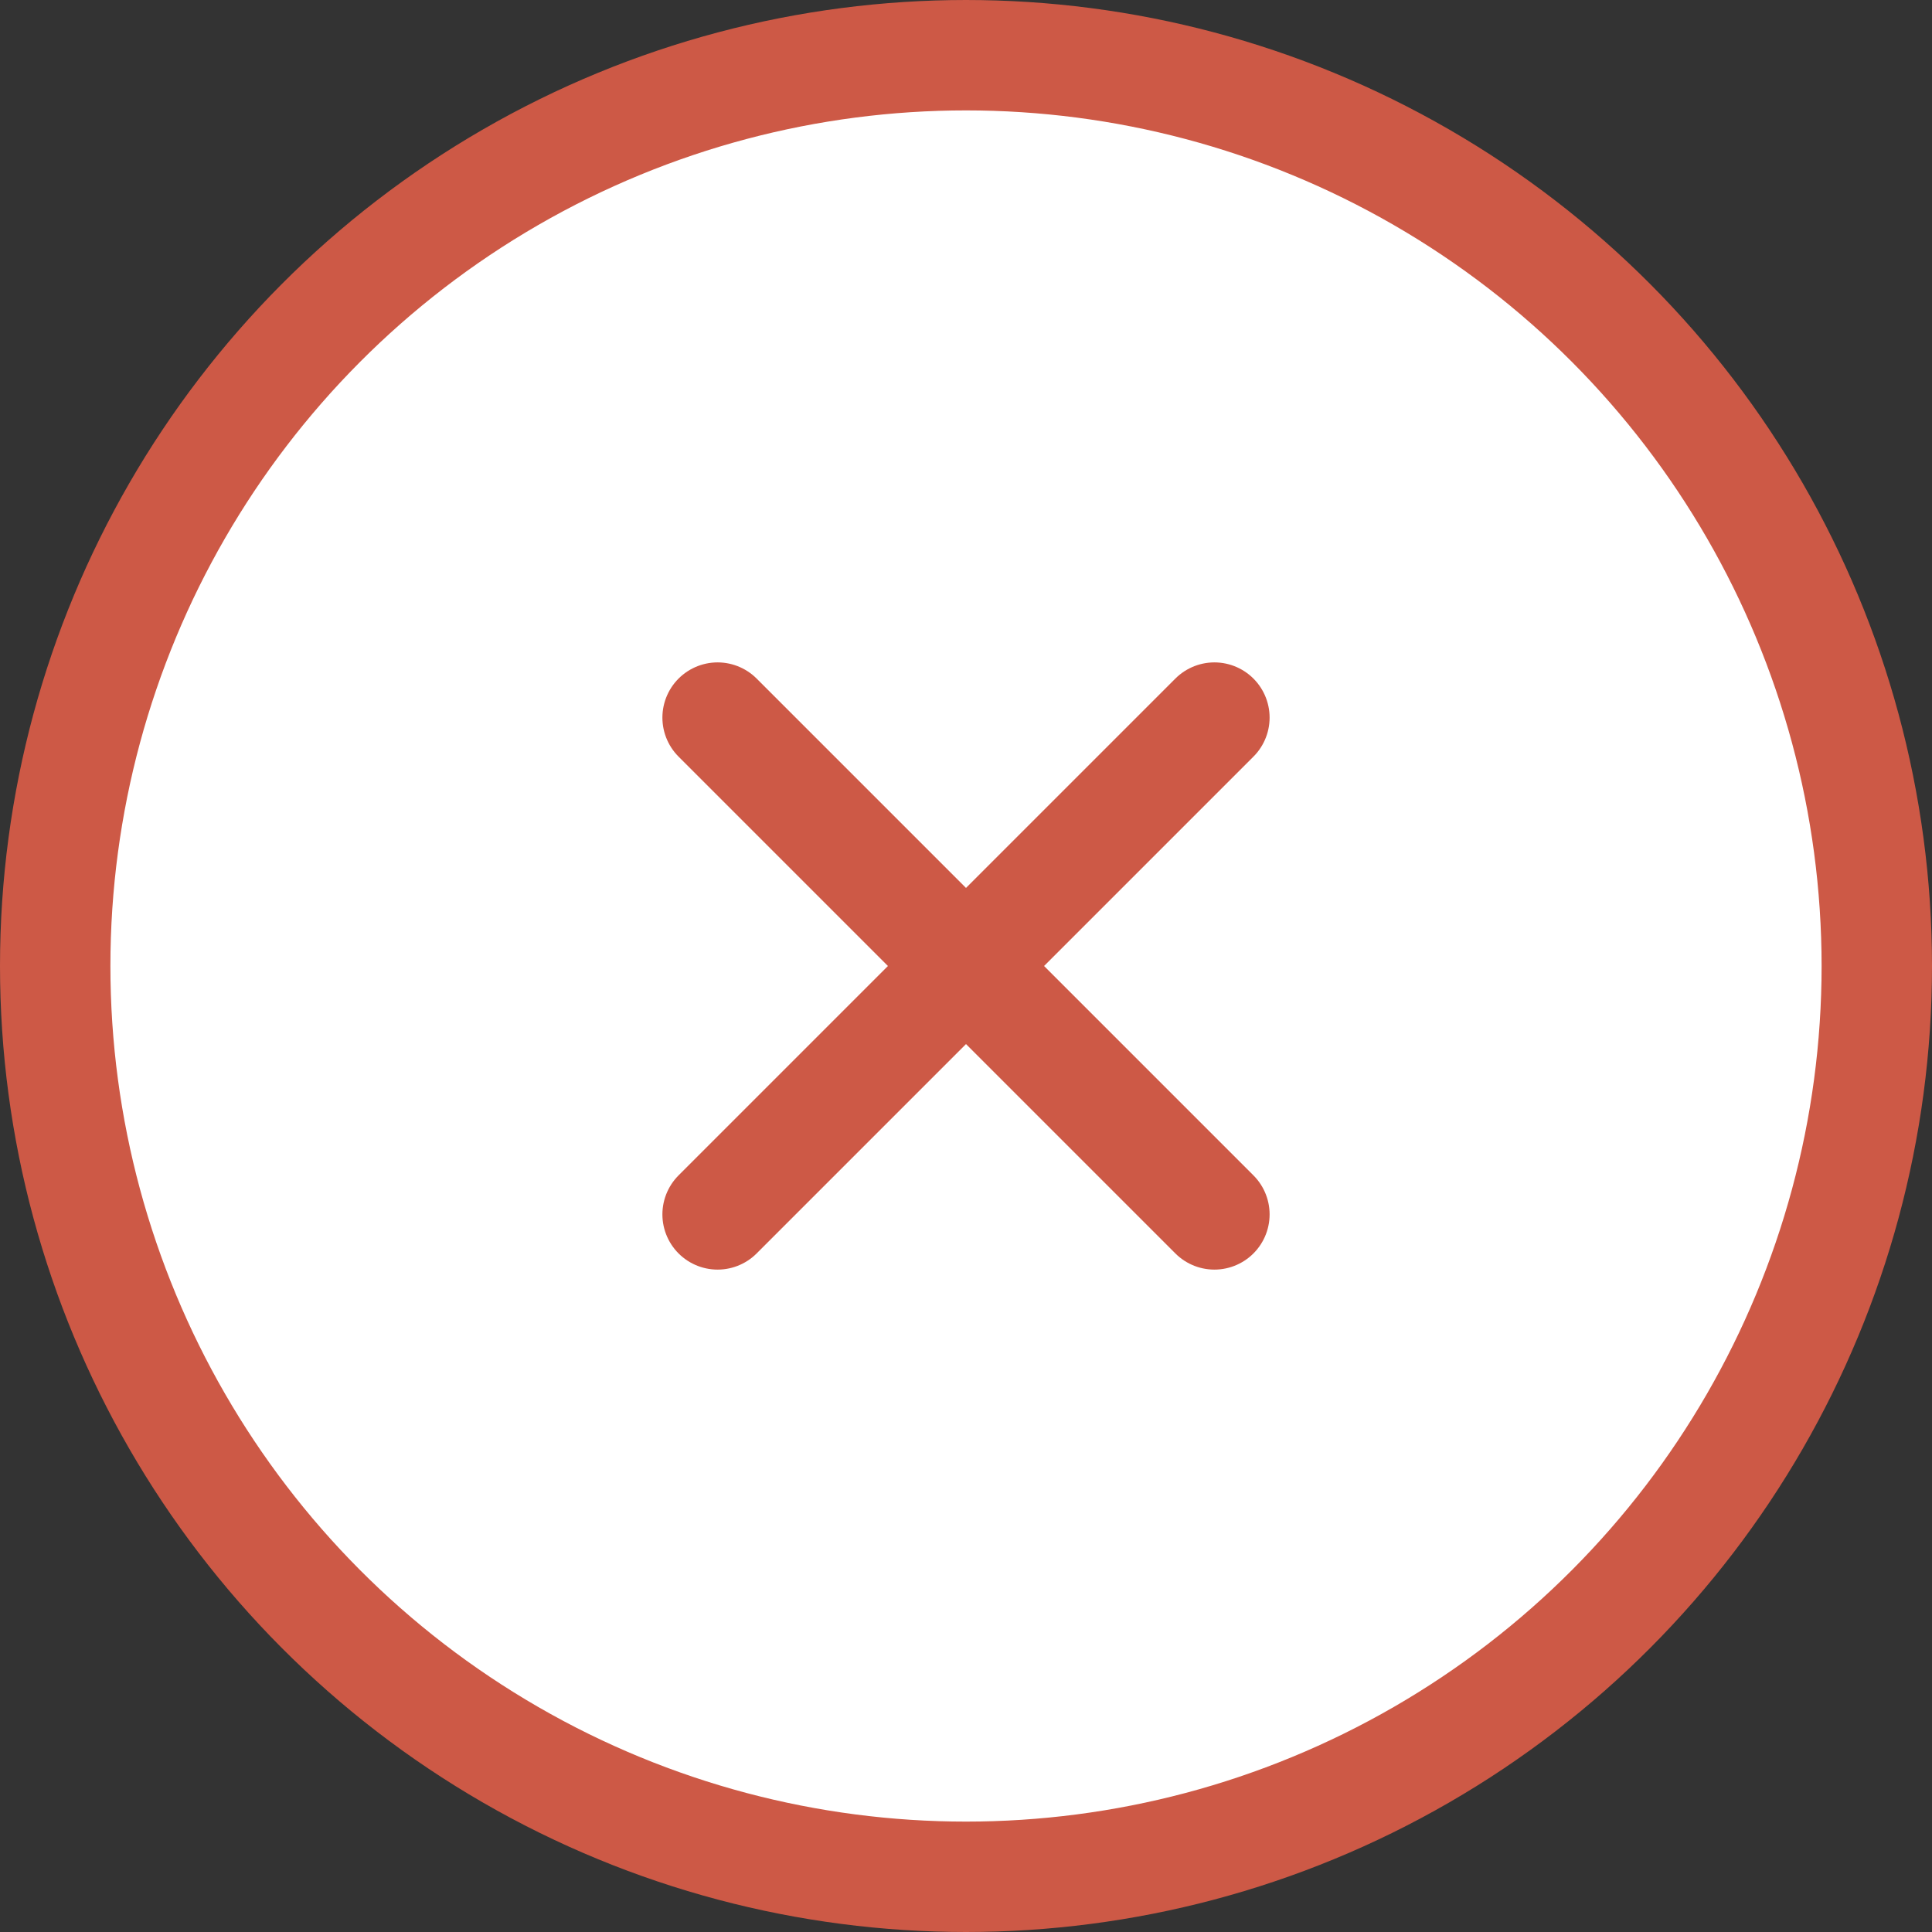 <svg width="35" height="35" viewBox="0 0 35 35" fill="none" xmlns="http://www.w3.org/2000/svg">
<rect x="0" y="0" width="35" height="35" fill="#333333" stroke="none"/>
<circle cx="17.5" cy="17.5" r="16.5" fill="white" stroke="#CD5946" stroke-width="2"/>
<path d="M13 13L22 22M13 22L22 13" stroke="#CD5946" stroke-width="2" stroke-linecap="round" stroke-linejoin="round"/>
</svg>
